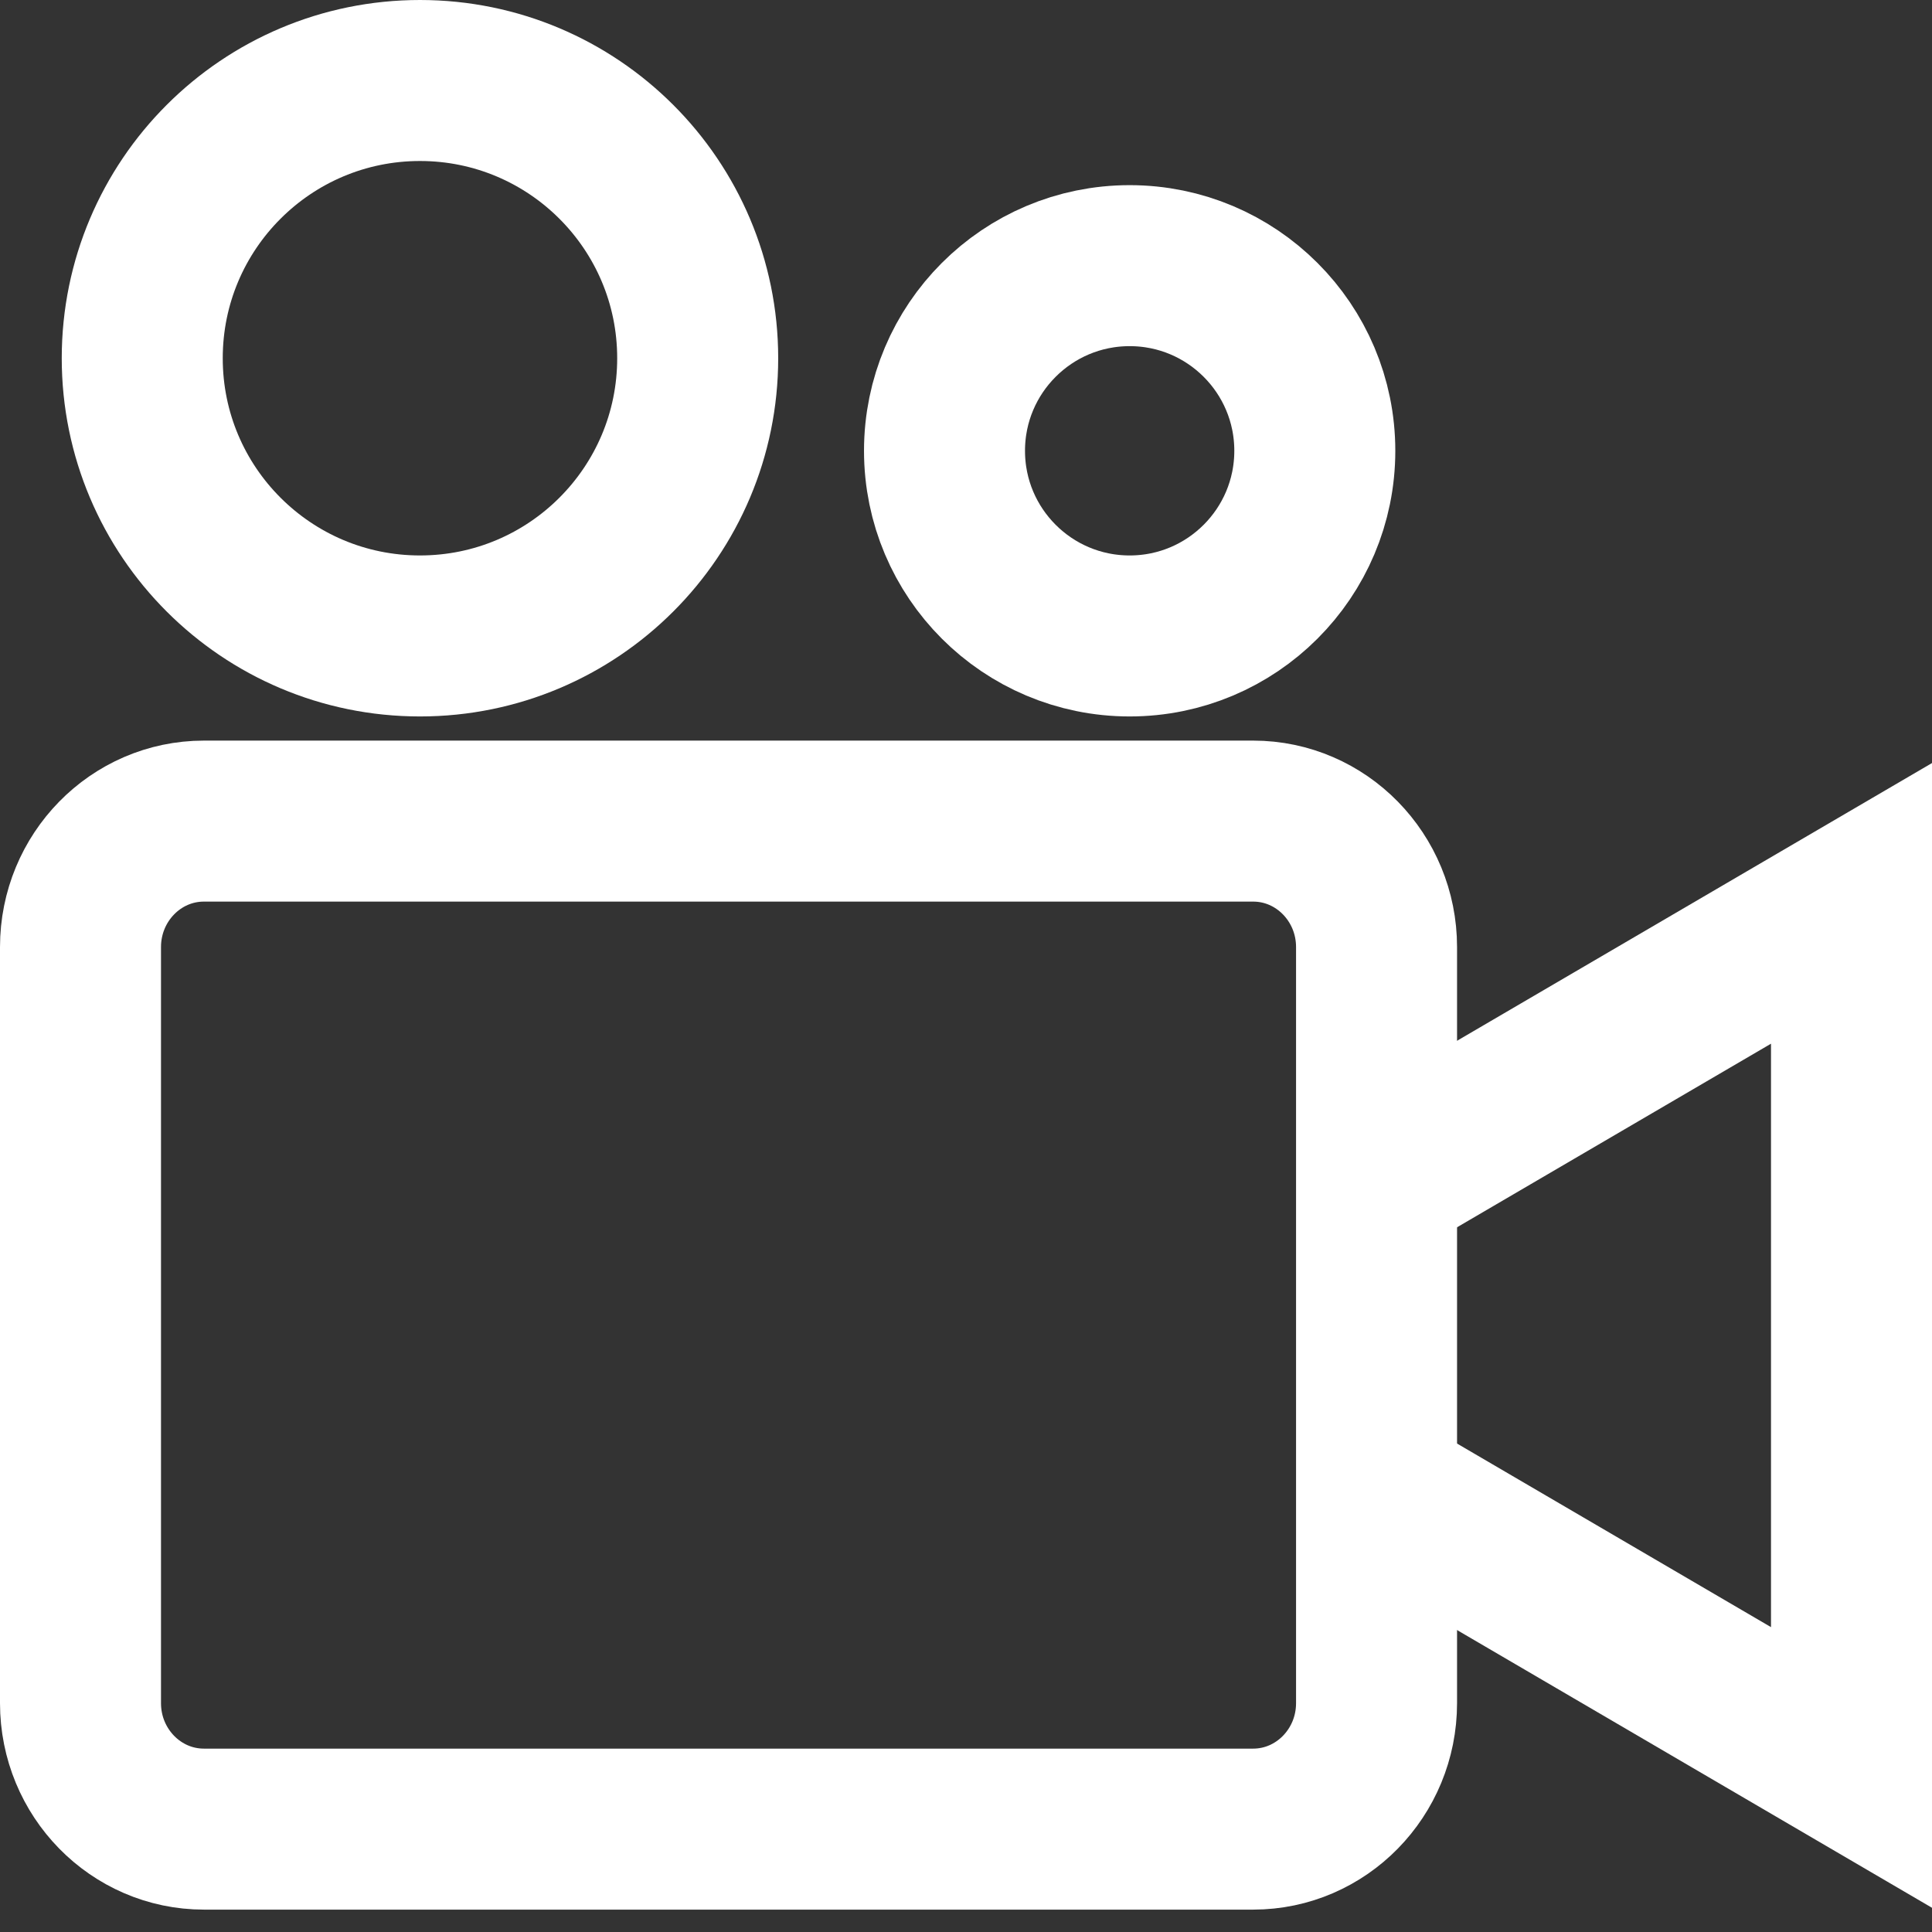 <?xml version="1.0" encoding="UTF-8"?>
<svg width="24px" height="24px" viewBox="0 0 24 24" version="1.1" xmlns="http://www.w3.org/2000/svg" xmlns:xlink="http://www.w3.org/1999/xlink">
    <rect x="0" y="0" width="24" height="24" fill="#333333" stroke="none"/>
    <!-- Generator: Sketch 49.3 (51167) - http://www.bohemiancoding.com/sketch -->
    <title>ic-broadcasting</title>
    <desc>Created with Sketch.</desc>
    <defs>
        <rect id="path-1" x="0" y="0" width="32" height="32"></rect>
    </defs>
    <g id="Design-1920px" stroke="none" stroke-width="1" fill="none" fill-rule="evenodd">
        <g id="Home_1920px" transform="translate(-687, -964)">
            <g id="Main-screen">
                <g id="features" transform="translate(0, 935)">
                    <g id="broadcasting" transform="translate(660, 1)">
                        <g id="ic-broadcasting" transform="translate(23, 24)">
                            <mask id="mask-2" fill="white">
                                <use xlink:href="#path-1"></use>
                            </mask>
                            <g id="Mask"></g>
                            <g mask="url(#mask-2)" stroke="#FFFFFF" stroke-width="2">
                                <g transform="translate(5, 5)">
                                    <path d="M14.567,21.722 L1.533,21.722 C0.687,21.722 0,21.021 0,20.157 L0,10.765 C0,9.901 0.687,9.2 1.533,9.2 L14.567,9.2 C15.413,9.2 16.1,9.901 16.1,10.765 L16.1,20.157 C16.1,21.021 15.413,21.722 14.567,21.722 Z" id="Shape" stroke-linecap="square"></path>
                                    <circle id="Oval" stroke-linecap="square" cx="4.217" cy="3.45" r="3.45"></circle>
                                    <circle id="Oval" stroke-linecap="square" cx="13.033" cy="4.6" r="2.3"></circle>
                                    <polyline id="Shape" points="16.1 13.672 22 10.222 22 20.956 16.1 17.506"></polyline>
                                </g>
                            </g>
                        </g>
                    </g>
                </g>
            </g>
        </g>
    </g>
</svg>